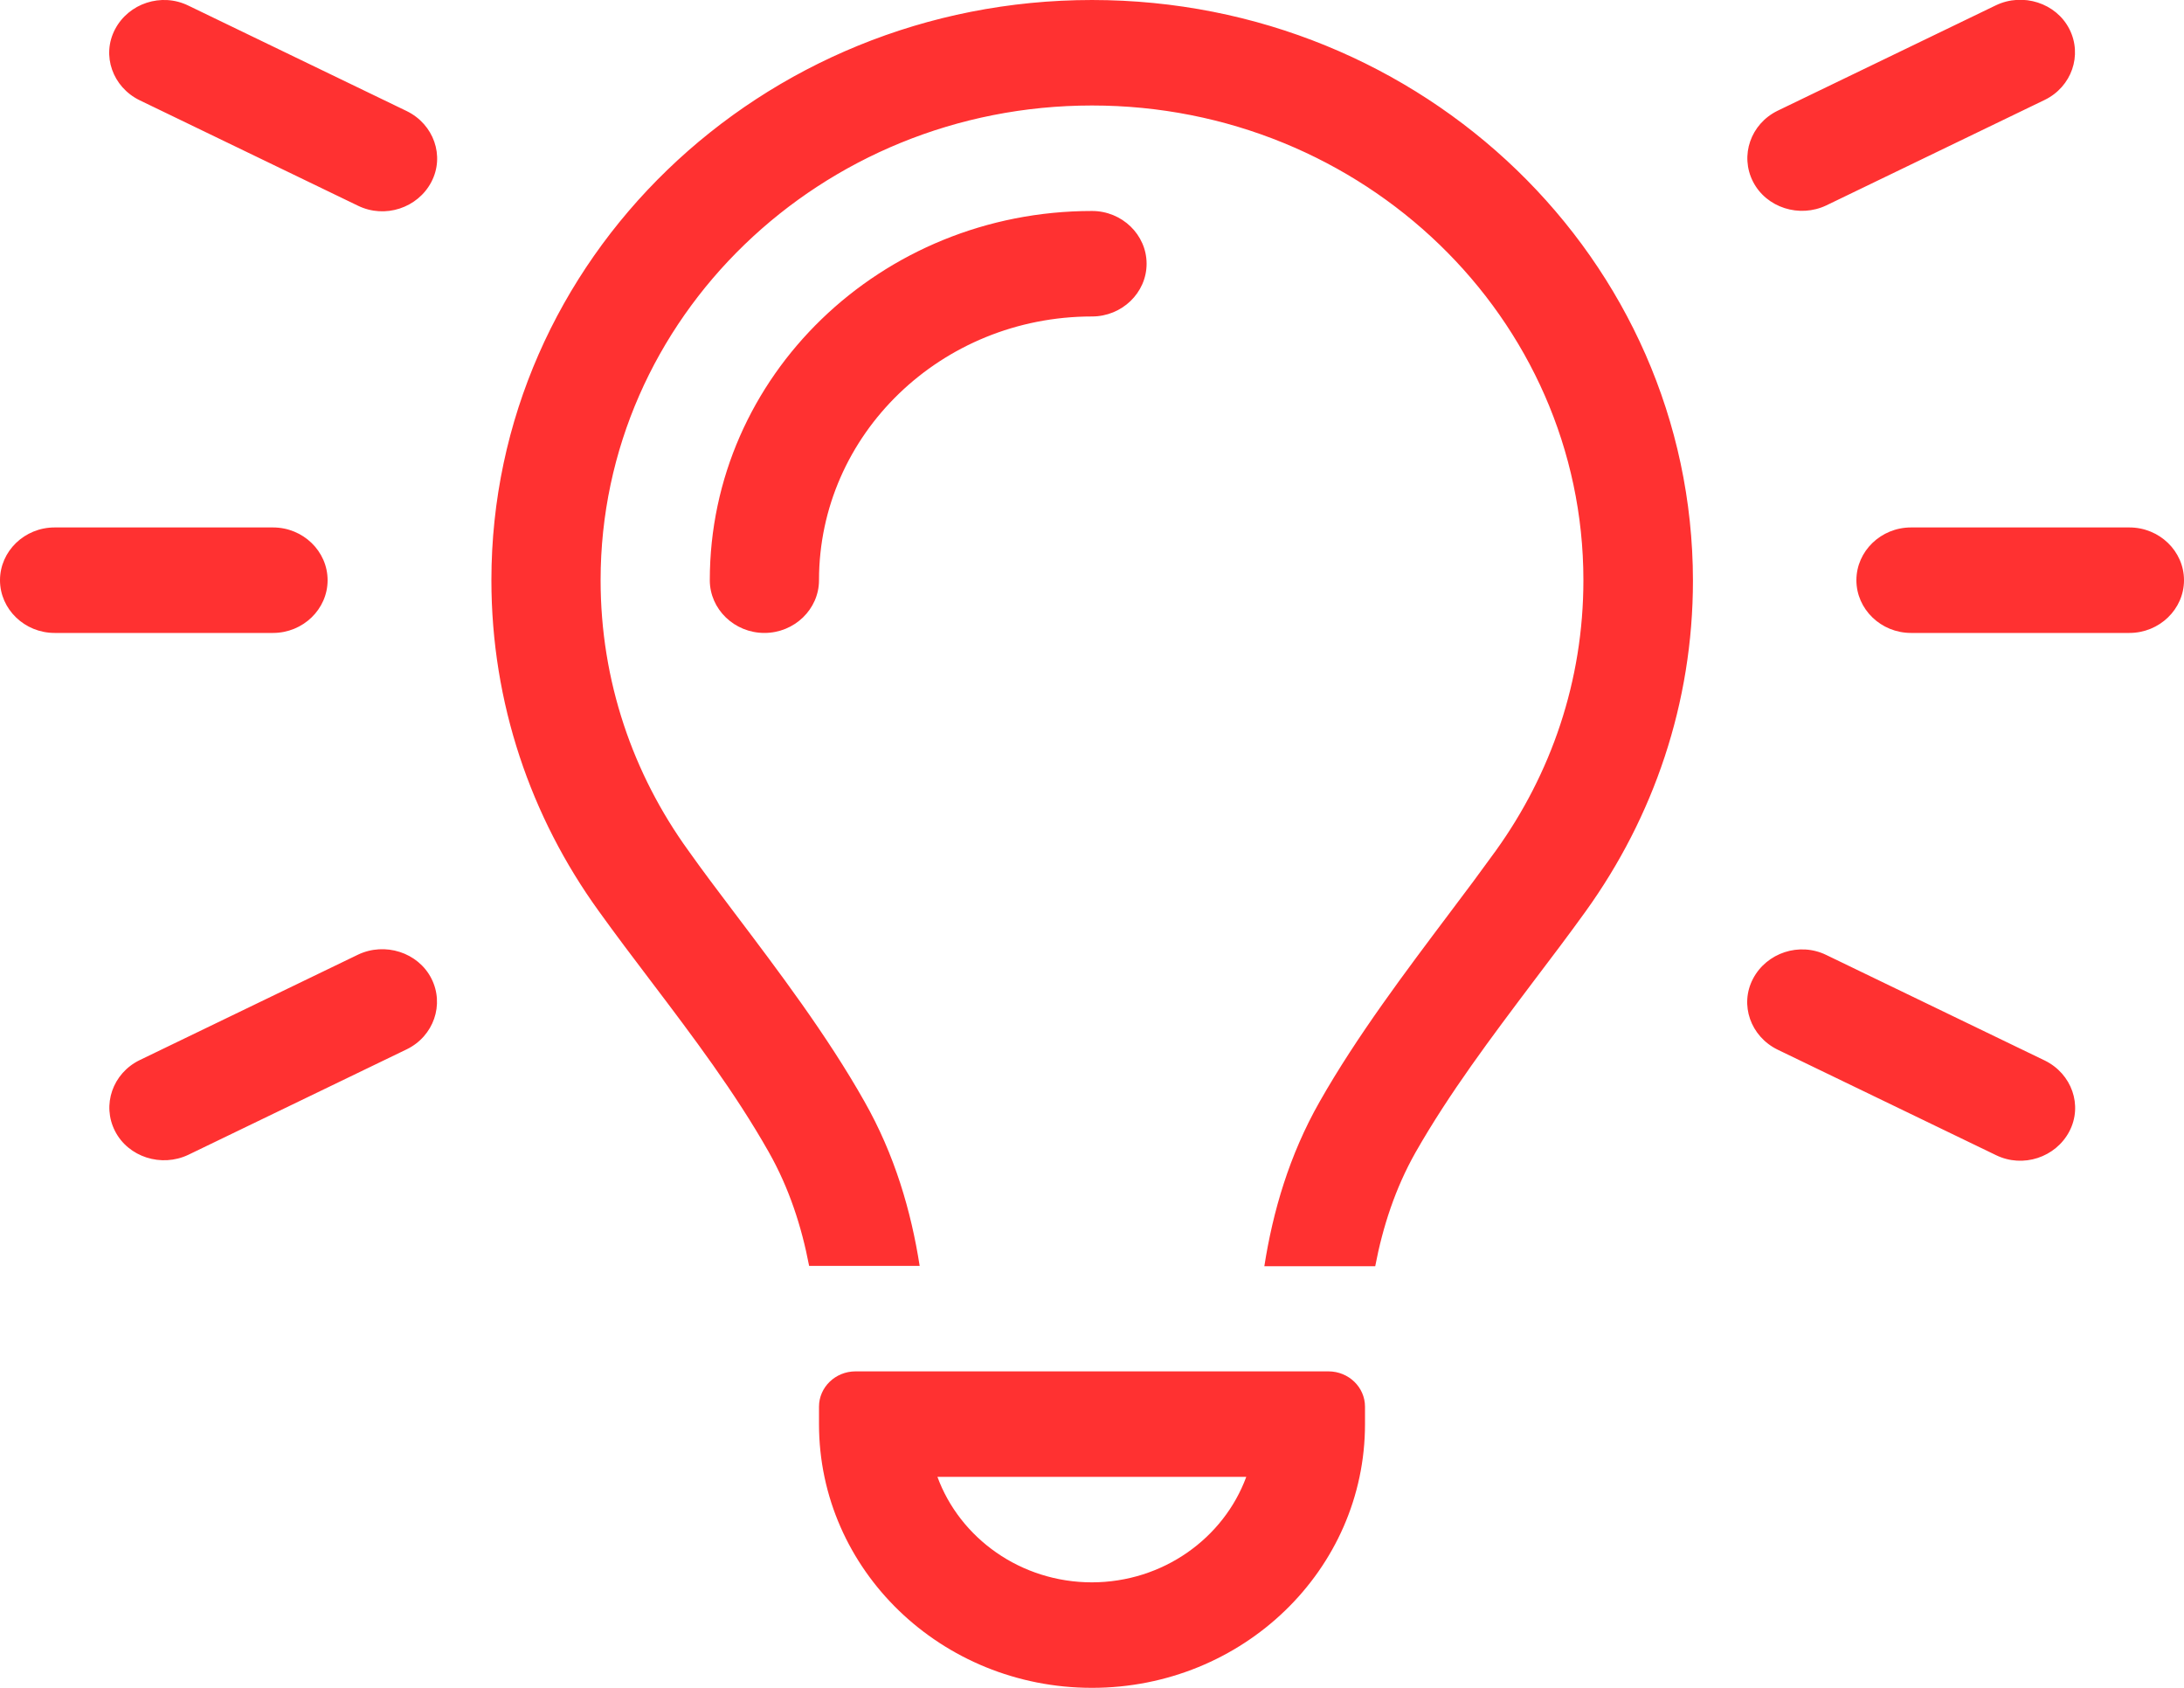 <svg width="44" height="34" viewBox="0 0 44 34" fill="none" xmlns="http://www.w3.org/2000/svg">
<g clip-path="url(#clip0_397_572)">
<path d="M3.795 0.113C3.252 -0.153 2.592 0.066 2.317 0.591C2.042 1.116 2.269 1.753 2.812 2.019L7.212 4.144C7.755 4.409 8.415 4.19 8.69 3.666C8.965 3.141 8.738 2.504 8.195 2.238L3.795 0.113ZM41.195 2.012C41.738 1.747 41.958 1.109 41.69 0.584C41.422 0.06 40.755 -0.153 40.212 0.106L35.812 2.231C35.269 2.497 35.049 3.134 35.317 3.659C35.585 4.184 36.252 4.396 36.795 4.137L41.195 2.012ZM1.1 10.625C0.495 10.625 0 11.103 0 11.688C0 12.272 0.495 12.75 1.1 12.75H5.5C6.105 12.75 6.6 12.272 6.6 11.688C6.6 11.103 6.105 10.625 5.5 10.625H1.1ZM38.5 10.625C37.895 10.625 37.4 11.103 37.4 11.688C37.4 12.272 37.895 12.75 38.5 12.75H42.9C43.505 12.75 44 12.272 44 11.688C44 11.103 43.505 10.625 42.9 10.625H38.5ZM8.195 21.137C8.738 20.872 8.958 20.234 8.69 19.709C8.422 19.185 7.755 18.972 7.212 19.231L2.812 21.356C2.269 21.622 2.049 22.259 2.317 22.784C2.585 23.309 3.252 23.521 3.795 23.262L8.195 21.137ZM36.795 19.238C36.252 18.972 35.592 19.192 35.317 19.716C35.042 20.241 35.269 20.878 35.812 21.144L40.212 23.269C40.755 23.535 41.415 23.315 41.69 22.791C41.965 22.266 41.738 21.629 41.195 21.363L36.795 19.238ZM31.9 11.688C31.9 13.72 31.247 15.592 30.133 17.14C29.851 17.531 29.535 17.956 29.198 18.401C28.325 19.563 27.335 20.872 26.586 22.193C25.974 23.269 25.644 24.404 25.472 25.507H27.706C27.858 24.71 28.112 23.933 28.517 23.216C29.198 22.02 30.044 20.898 30.889 19.776C31.247 19.304 31.604 18.833 31.948 18.355C33.309 16.462 34.107 14.171 34.107 11.694C34.1 5.233 28.683 9.36761e-05 22 9.36761e-05C15.318 9.36761e-05 9.9 5.233 9.9 11.688C9.9 14.165 10.697 16.462 12.059 18.348C12.402 18.826 12.76 19.298 13.117 19.769C13.963 20.885 14.809 22.007 15.489 23.209C15.895 23.926 16.149 24.703 16.301 25.5H18.528C18.356 24.398 18.026 23.262 17.414 22.186C16.665 20.858 15.675 19.55 14.802 18.395C14.465 17.95 14.149 17.531 13.867 17.133C12.753 15.592 12.1 13.72 12.1 11.688C12.1 6.408 16.534 2.125 22 2.125C27.466 2.125 31.9 6.408 31.9 11.688ZM16.5 11.688C16.5 8.752 18.961 6.375 22 6.375C22.605 6.375 23.1 5.897 23.1 5.313C23.1 4.728 22.605 4.25 22 4.25C17.744 4.25 14.3 7.577 14.3 11.688C14.3 12.272 14.795 12.75 15.4 12.75C16.005 12.75 16.5 12.272 16.5 11.688ZM22 31.875C20.563 31.875 19.339 30.985 18.886 29.75H25.108C24.654 30.985 23.43 31.875 21.993 31.875H22ZM16.5 28.336V28.688C16.5 31.623 18.961 34 22 34C25.039 34 27.5 31.623 27.5 28.688V28.336C27.5 27.944 27.17 27.625 26.764 27.625H17.236C16.83 27.625 16.5 27.944 16.5 28.336Z" fill="#FF3131"/>
</g>
<defs>
<clipPath id="clip0_397_572">
<rect width="44" height="34" fill="white"/>
</clipPath>
</defs>
</svg>
